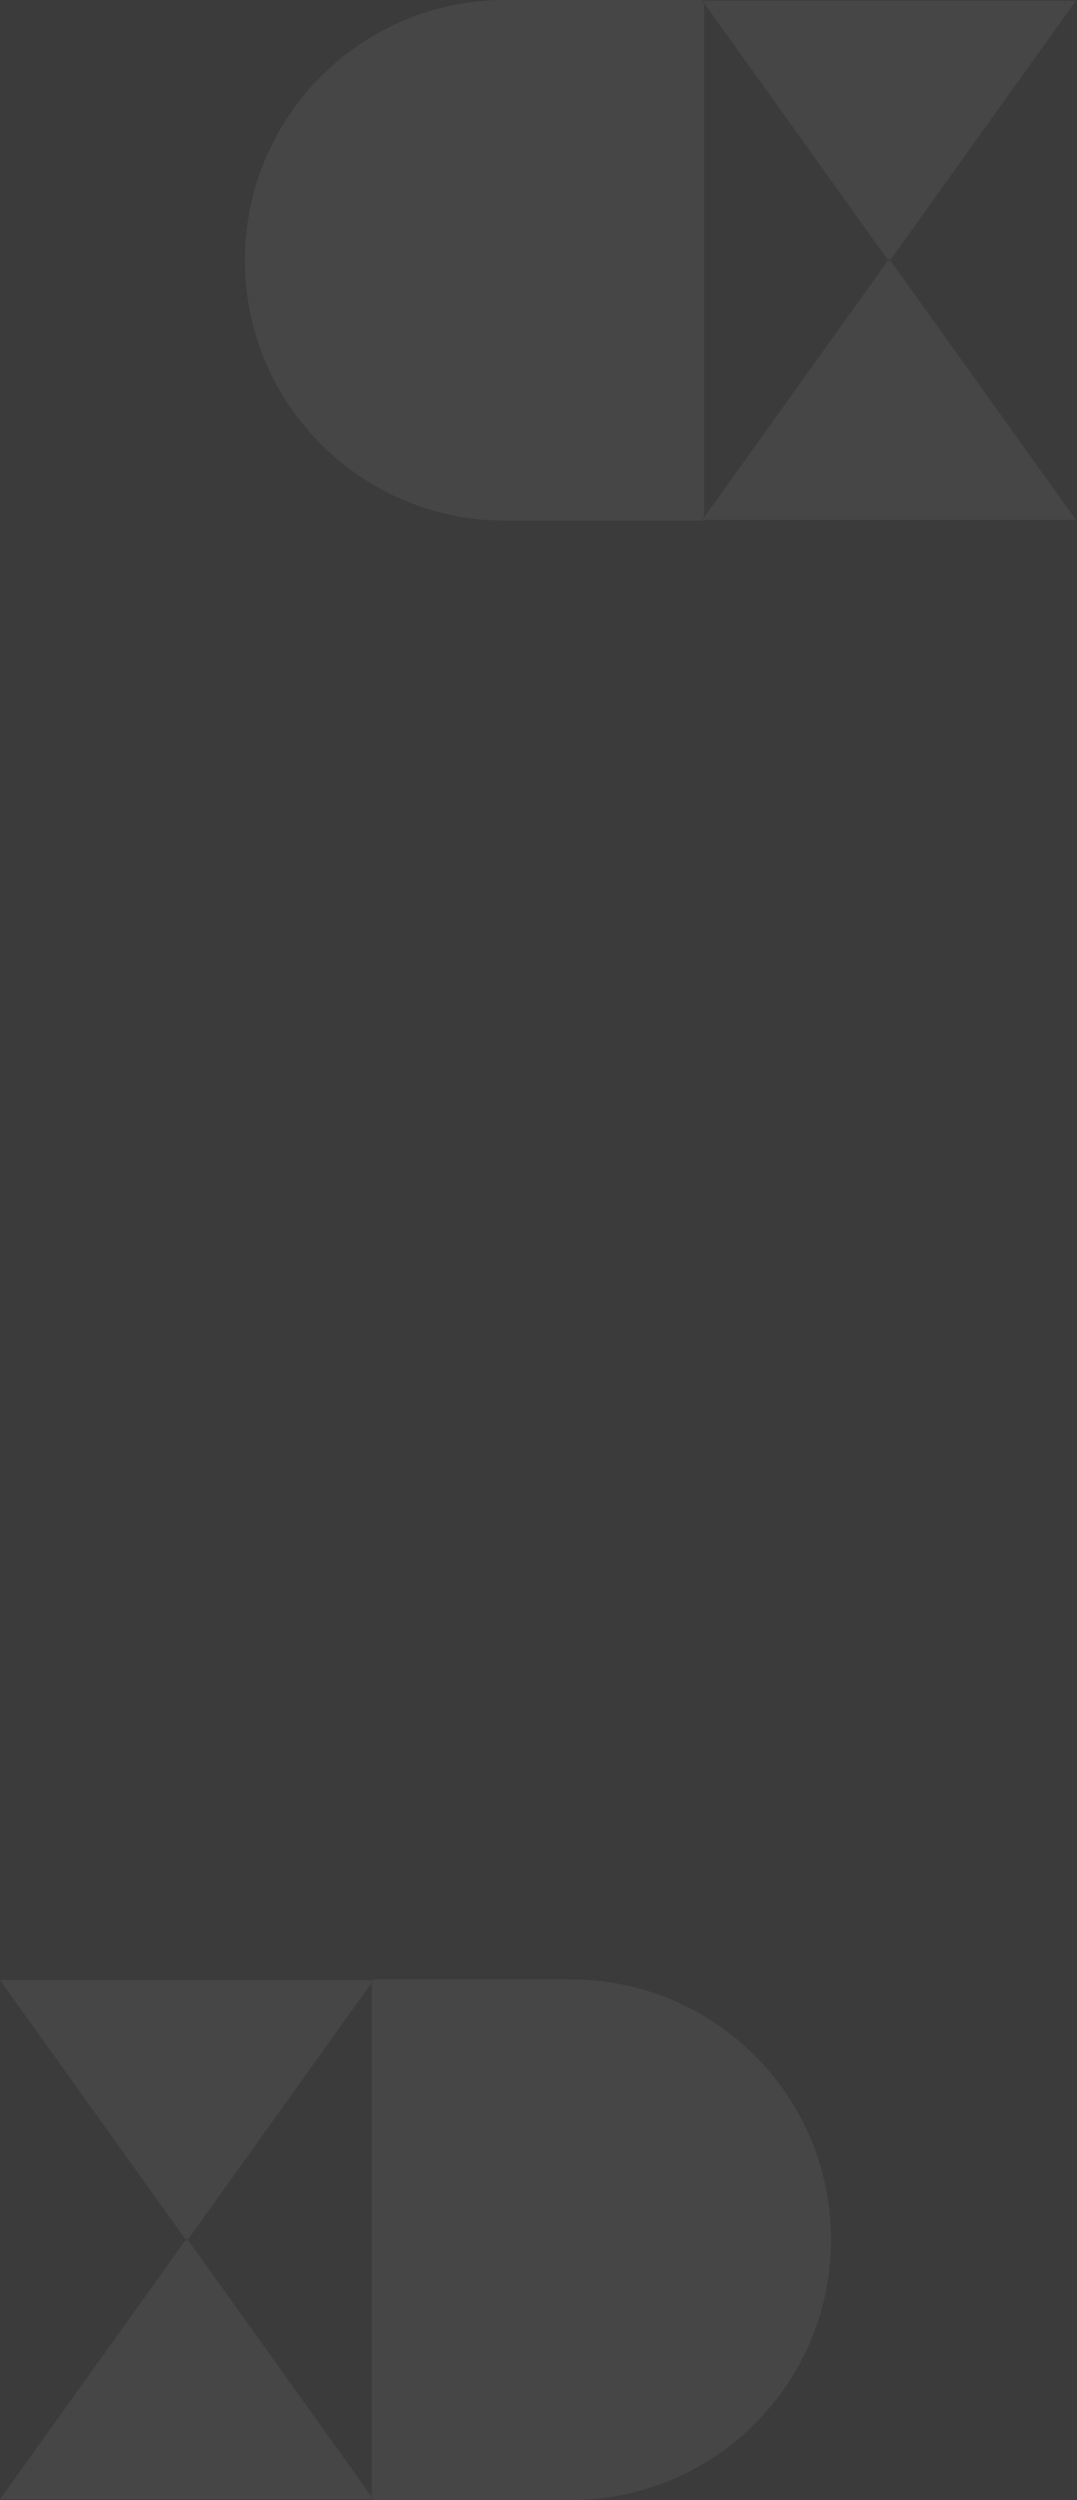 <svg width="387" height="898" viewBox="0 0 387 898" fill="none" xmlns="http://www.w3.org/2000/svg">
<path d="M0 0H387V898H0V0Z" fill="#3C3B3B"/>
<path fill-rule="evenodd" clip-rule="evenodd" d="M88 93.5C88 41.861 129.861 0 181.5 0H253V0.25H252.383L253 1.112V185.888L252.383 186.75H253V187H181.5C129.861 187 88 145.139 88 93.5ZM319.858 93.5L386.617 0.25H253V1.112L319.142 93.5L253 185.888V186.75H386.617L319.858 93.5ZM319.858 93.5L319.5 94L319.142 93.5L319.5 93L319.858 93.5Z" fill="#474646"/>
<path fill-rule="evenodd" clip-rule="evenodd" d="M298.617 804.5C298.617 752.861 256.756 711 205.117 711H133.617V711.25H134.234L133.617 712.112V896.888L134.234 897.75H133.617V898H205.117C256.756 898 298.617 856.139 298.617 804.5ZM66.759 804.5L0 711.25H133.617V712.112L67.475 804.5L133.617 896.888V897.75H0L66.759 804.5ZM66.759 804.5L67.117 805L67.475 804.5L67.117 804L66.759 804.5Z" fill="#474646"/>
</svg>

